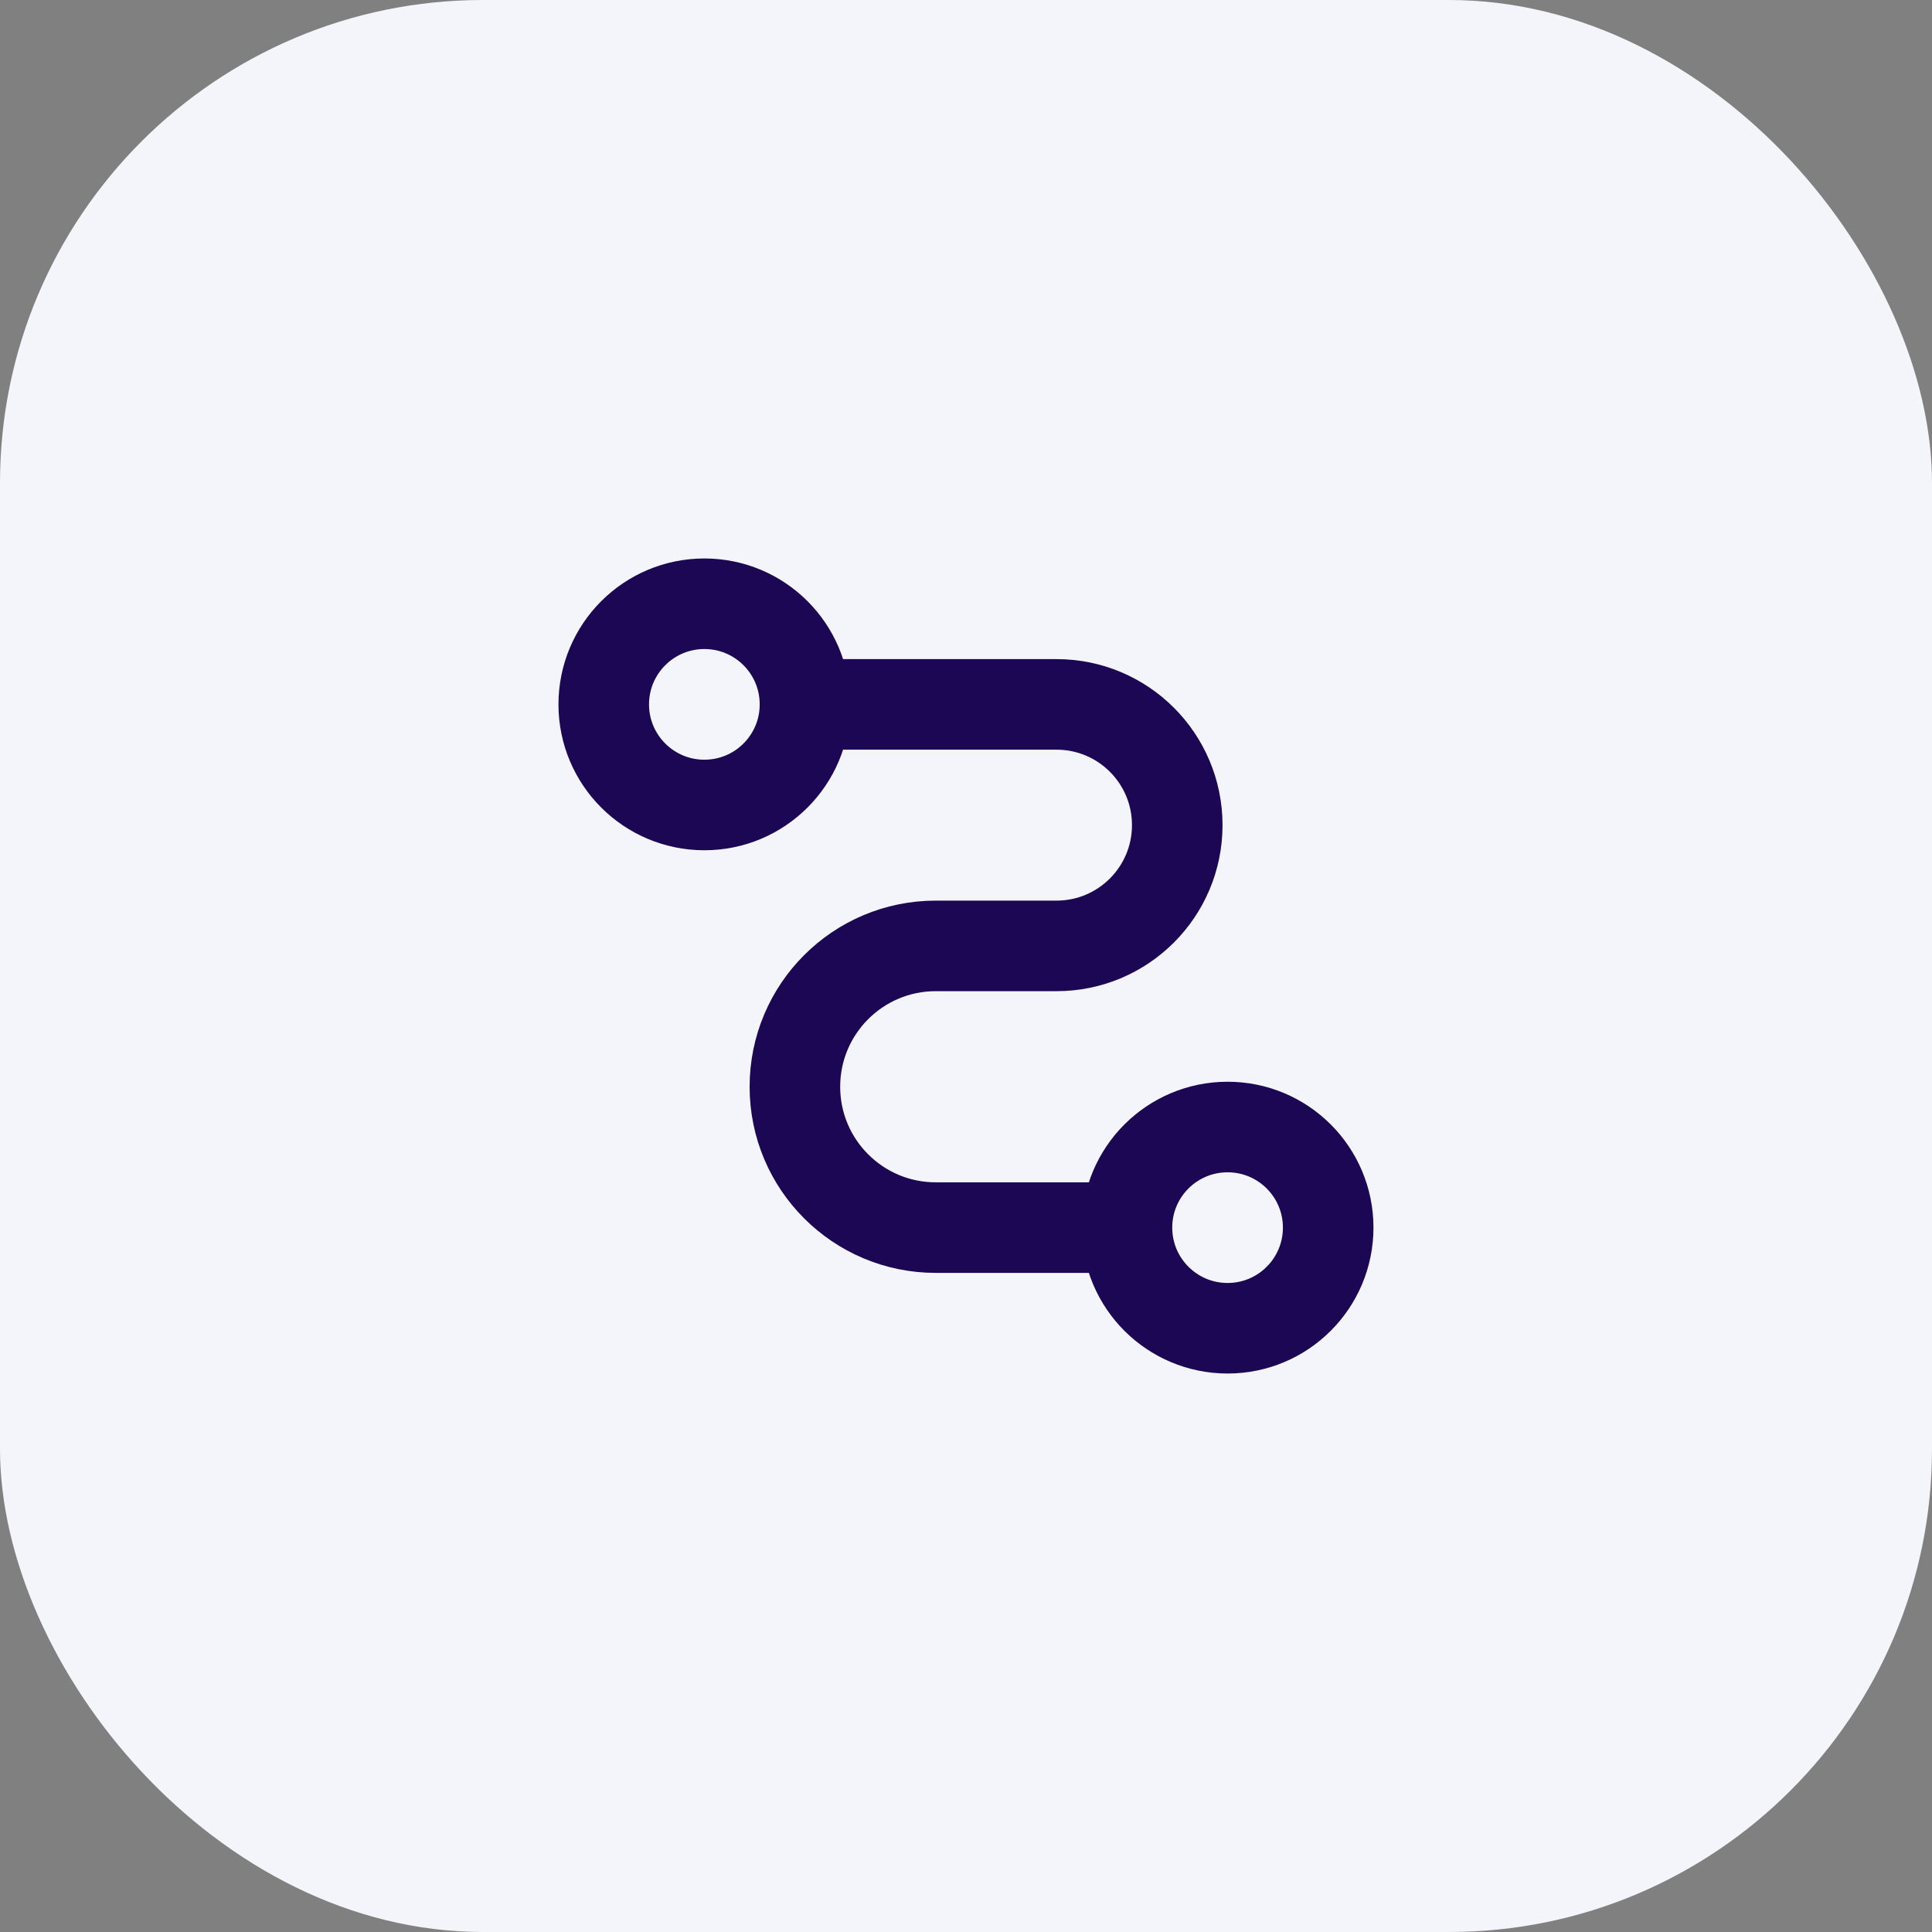 <svg width="32" height="32" viewBox="0 0 32 32" fill="none" xmlns="http://www.w3.org/2000/svg">
<rect x="0" y="0" width="32" height="32" fill="#808080" stroke="none"/>
<rect width="32" height="32" rx="8" fill="#F4F5FB"/>
<path d="M11.667 13.333C12.587 13.333 13.333 12.587 13.333 11.667C13.333 10.746 12.587 10 11.667 10C10.746 10 10 10.746 10 11.667C10 12.587 10.746 13.333 11.667 13.333Z" stroke="#1B0753" stroke-width="1.5" stroke-linecap="round" stroke-linejoin="round"/>
<path d="M20.333 22C21.253 22 21.999 21.254 21.999 20.333C21.999 19.413 21.253 18.667 20.333 18.667C19.412 18.667 18.666 19.413 18.666 20.333C18.666 21.254 19.412 22 20.333 22Z" stroke="#1B0753" stroke-width="1.5" stroke-linecap="round" stroke-linejoin="round"/>
<path d="M13.166 11.667H17.499C18.604 11.667 19.499 12.562 19.499 13.667C19.499 14.771 18.604 15.667 17.499 15.667H15.499C14.211 15.667 13.166 16.711 13.166 18C13.166 19.289 14.211 20.333 15.499 20.333H18.499" stroke="#1B0753" stroke-width="1.5"/>
</svg>
